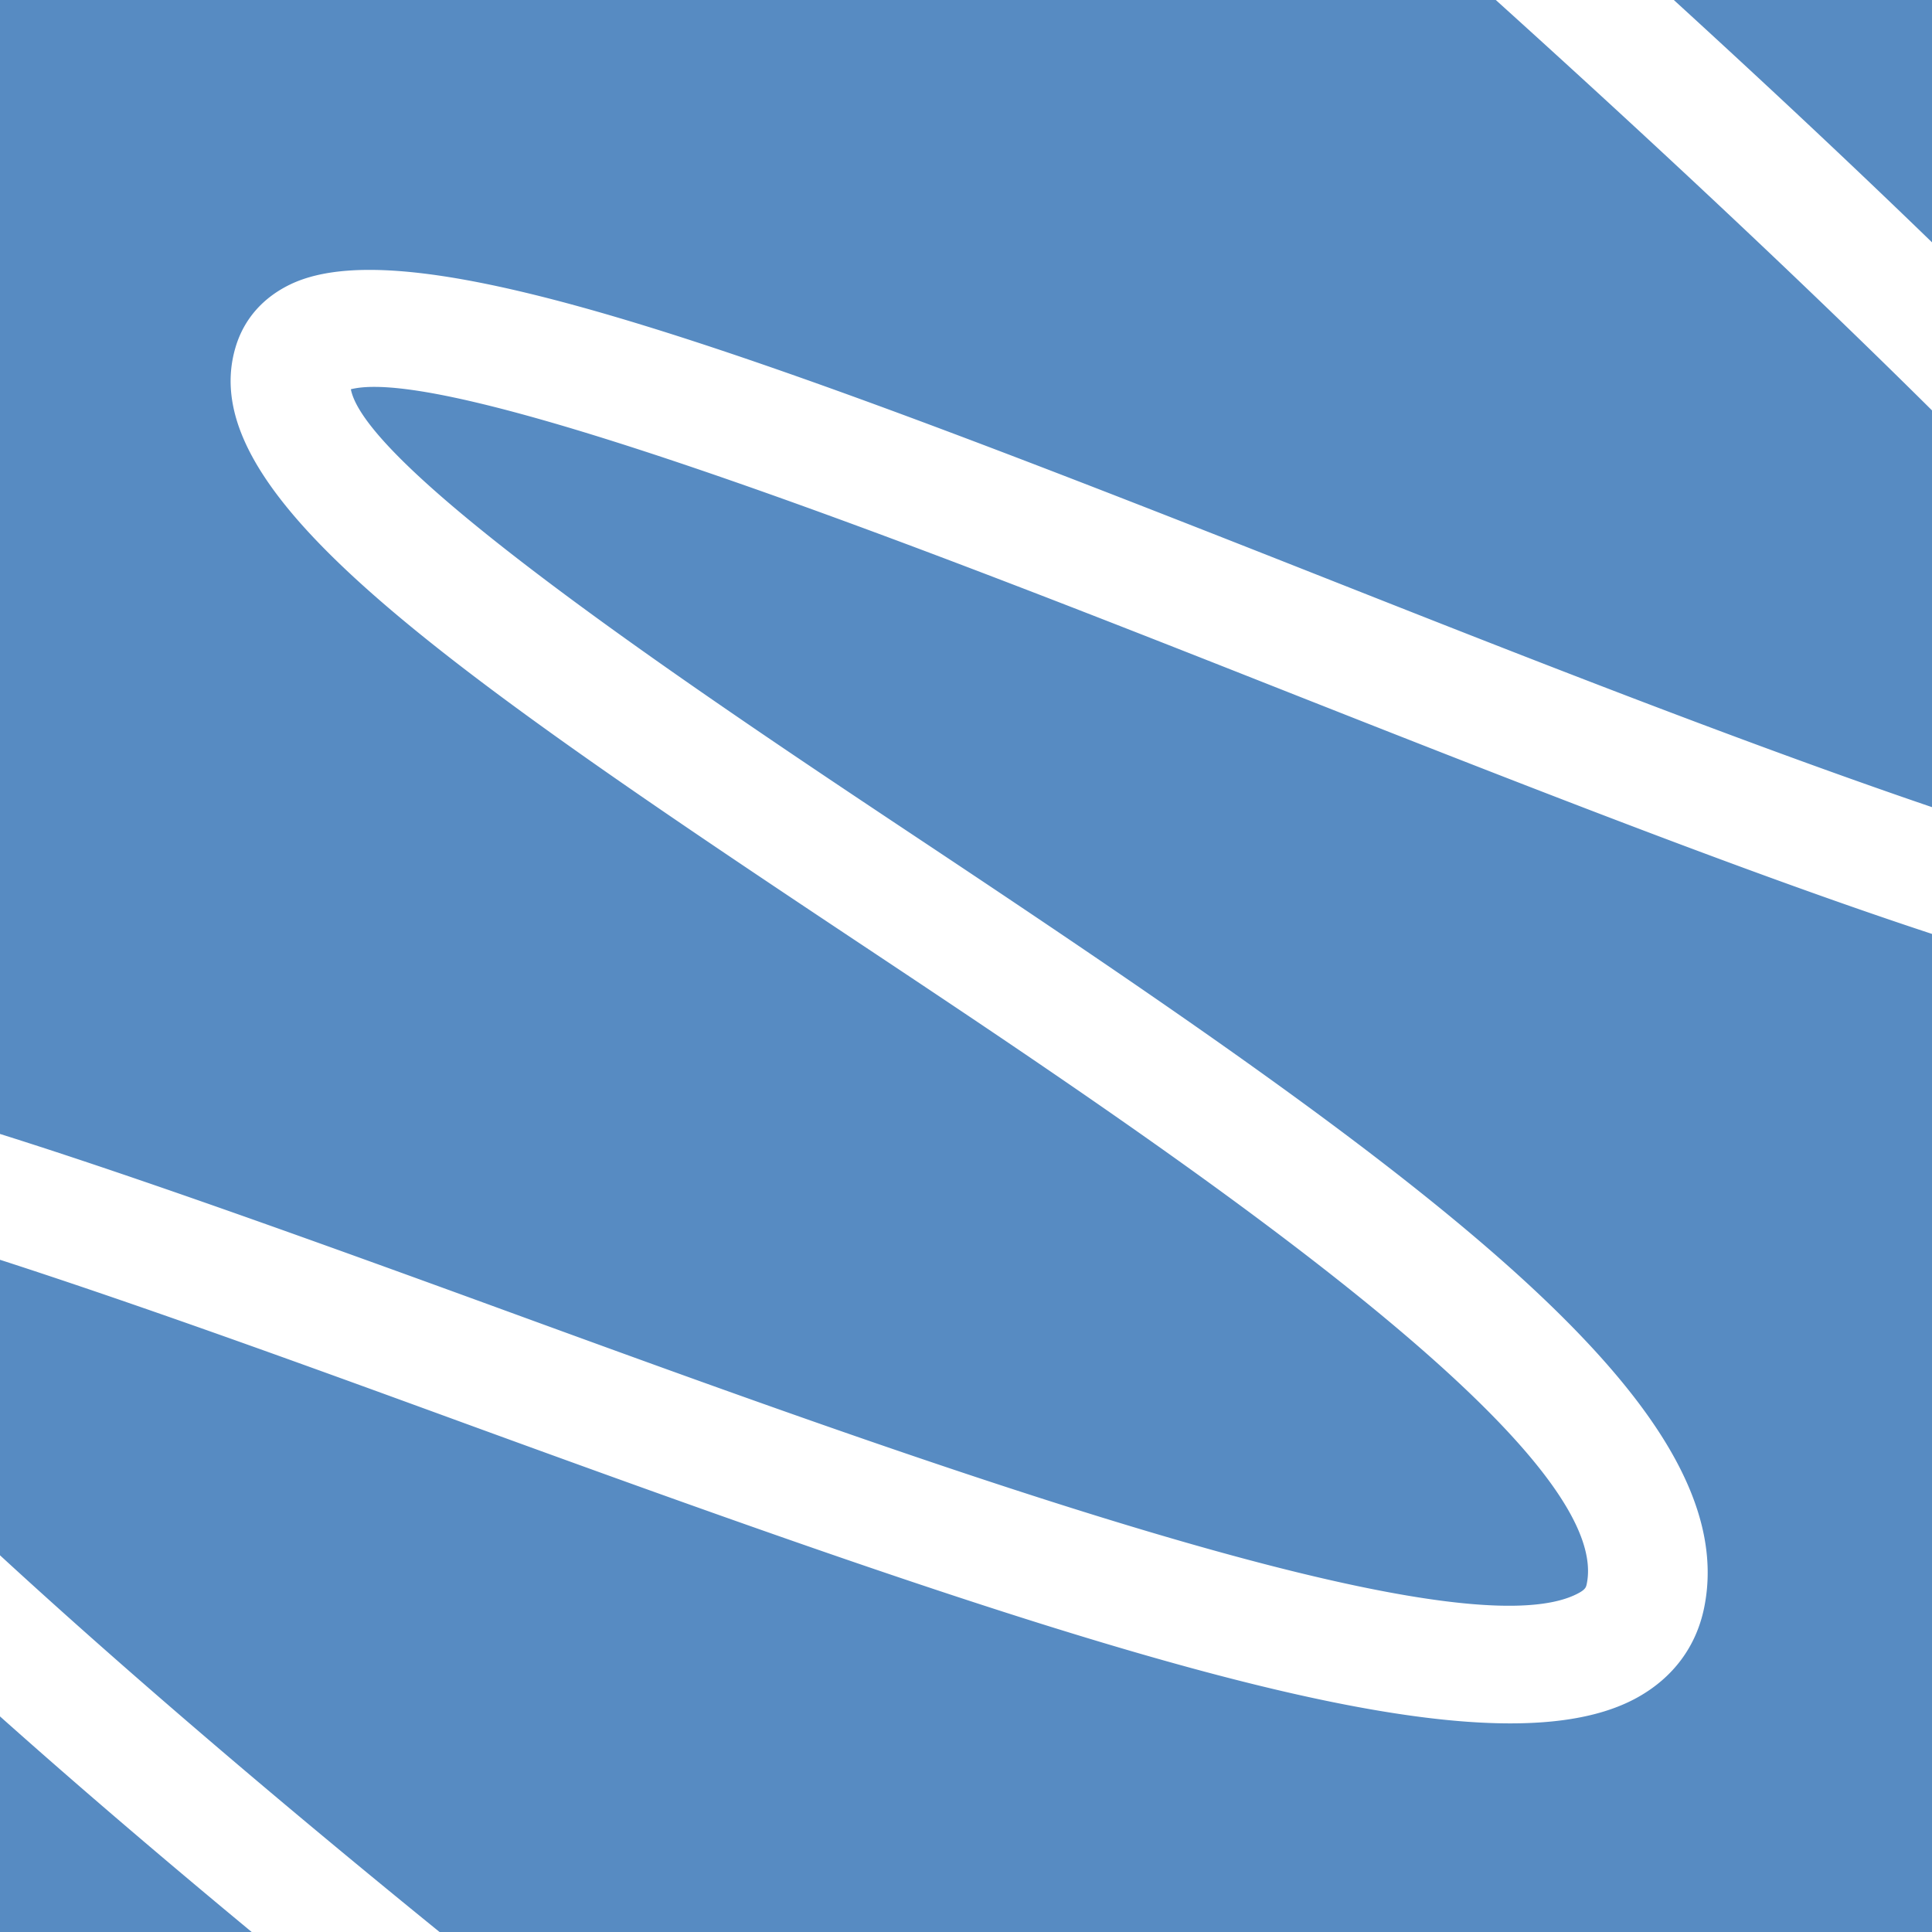 <svg xmlns="http://www.w3.org/2000/svg" xmlns:xlink="http://www.w3.org/1999/xlink" width="1000" height="1000" viewBox="0 0 1000 1000"><rect x="0" y="0" width="1000" height="1000" fill="#333333" stroke="none"/><defs><clipPath id="b"><rect width="1000" height="1000"/></clipPath></defs><g id="a" clip-path="url(#b)"><rect width="1000" height="1000" fill="#578bc2"/><path d="M14062.646-2890.222c-2.061-.805-208.452-81.617-413.7-176.225-429.612-198.026-436.379-263.348-439.269-291.241a48.7,48.7,0,0,1,14.158-39.762c41.569-42.205,171.307-35.316,479.7-8.1,221.657,19.563,525.229,46.355,575.8-2.8,2.718-2.642,2.644-3.888,2.55-5.466-4.356-72.88-272.751-163.254-450.353-223.057-251.323-84.626-393.391-136.308-390.816-214.365.489-14.833,7.019-28.083,18.883-38.318,54.405-46.933,247.43-27.481,557.861,8.142,198,22.721,495.482,56.86,538.6,23.033-21.094-79.9-573.559-370.493-1079.627-596.318l25.266-56.619c2.779,1.24,281.093,125.632,554.535,264.891,570.235,290.408,564.741,361.116,562.1,395.1-1.186,15.25-8.493,28.82-21.134,39.242-60.4,49.8-262.335,29.505-586.808-7.73-183.414-21.048-457.756-52.53-506.417-25.49,19.079,39.141,223.541,107.99,347.343,149.676,293.333,98.772,486.084,171.492,492.456,278.116,1.22,20.4-6.119,38.94-21.223,53.622-33.987,33.038-109.929,45.206-221.233,45.208-104.84,0-241.052-10.79-403.231-25.1-159.878-14.11-375.921-33.176-424.25-13.285,36.811,71.384,441.479,264.563,811.374,409.1Z" transform="matrix(0.966, 0.259, -0.259, 0.966, -13859.171, 418.514)" fill="#fff"/></g></svg>